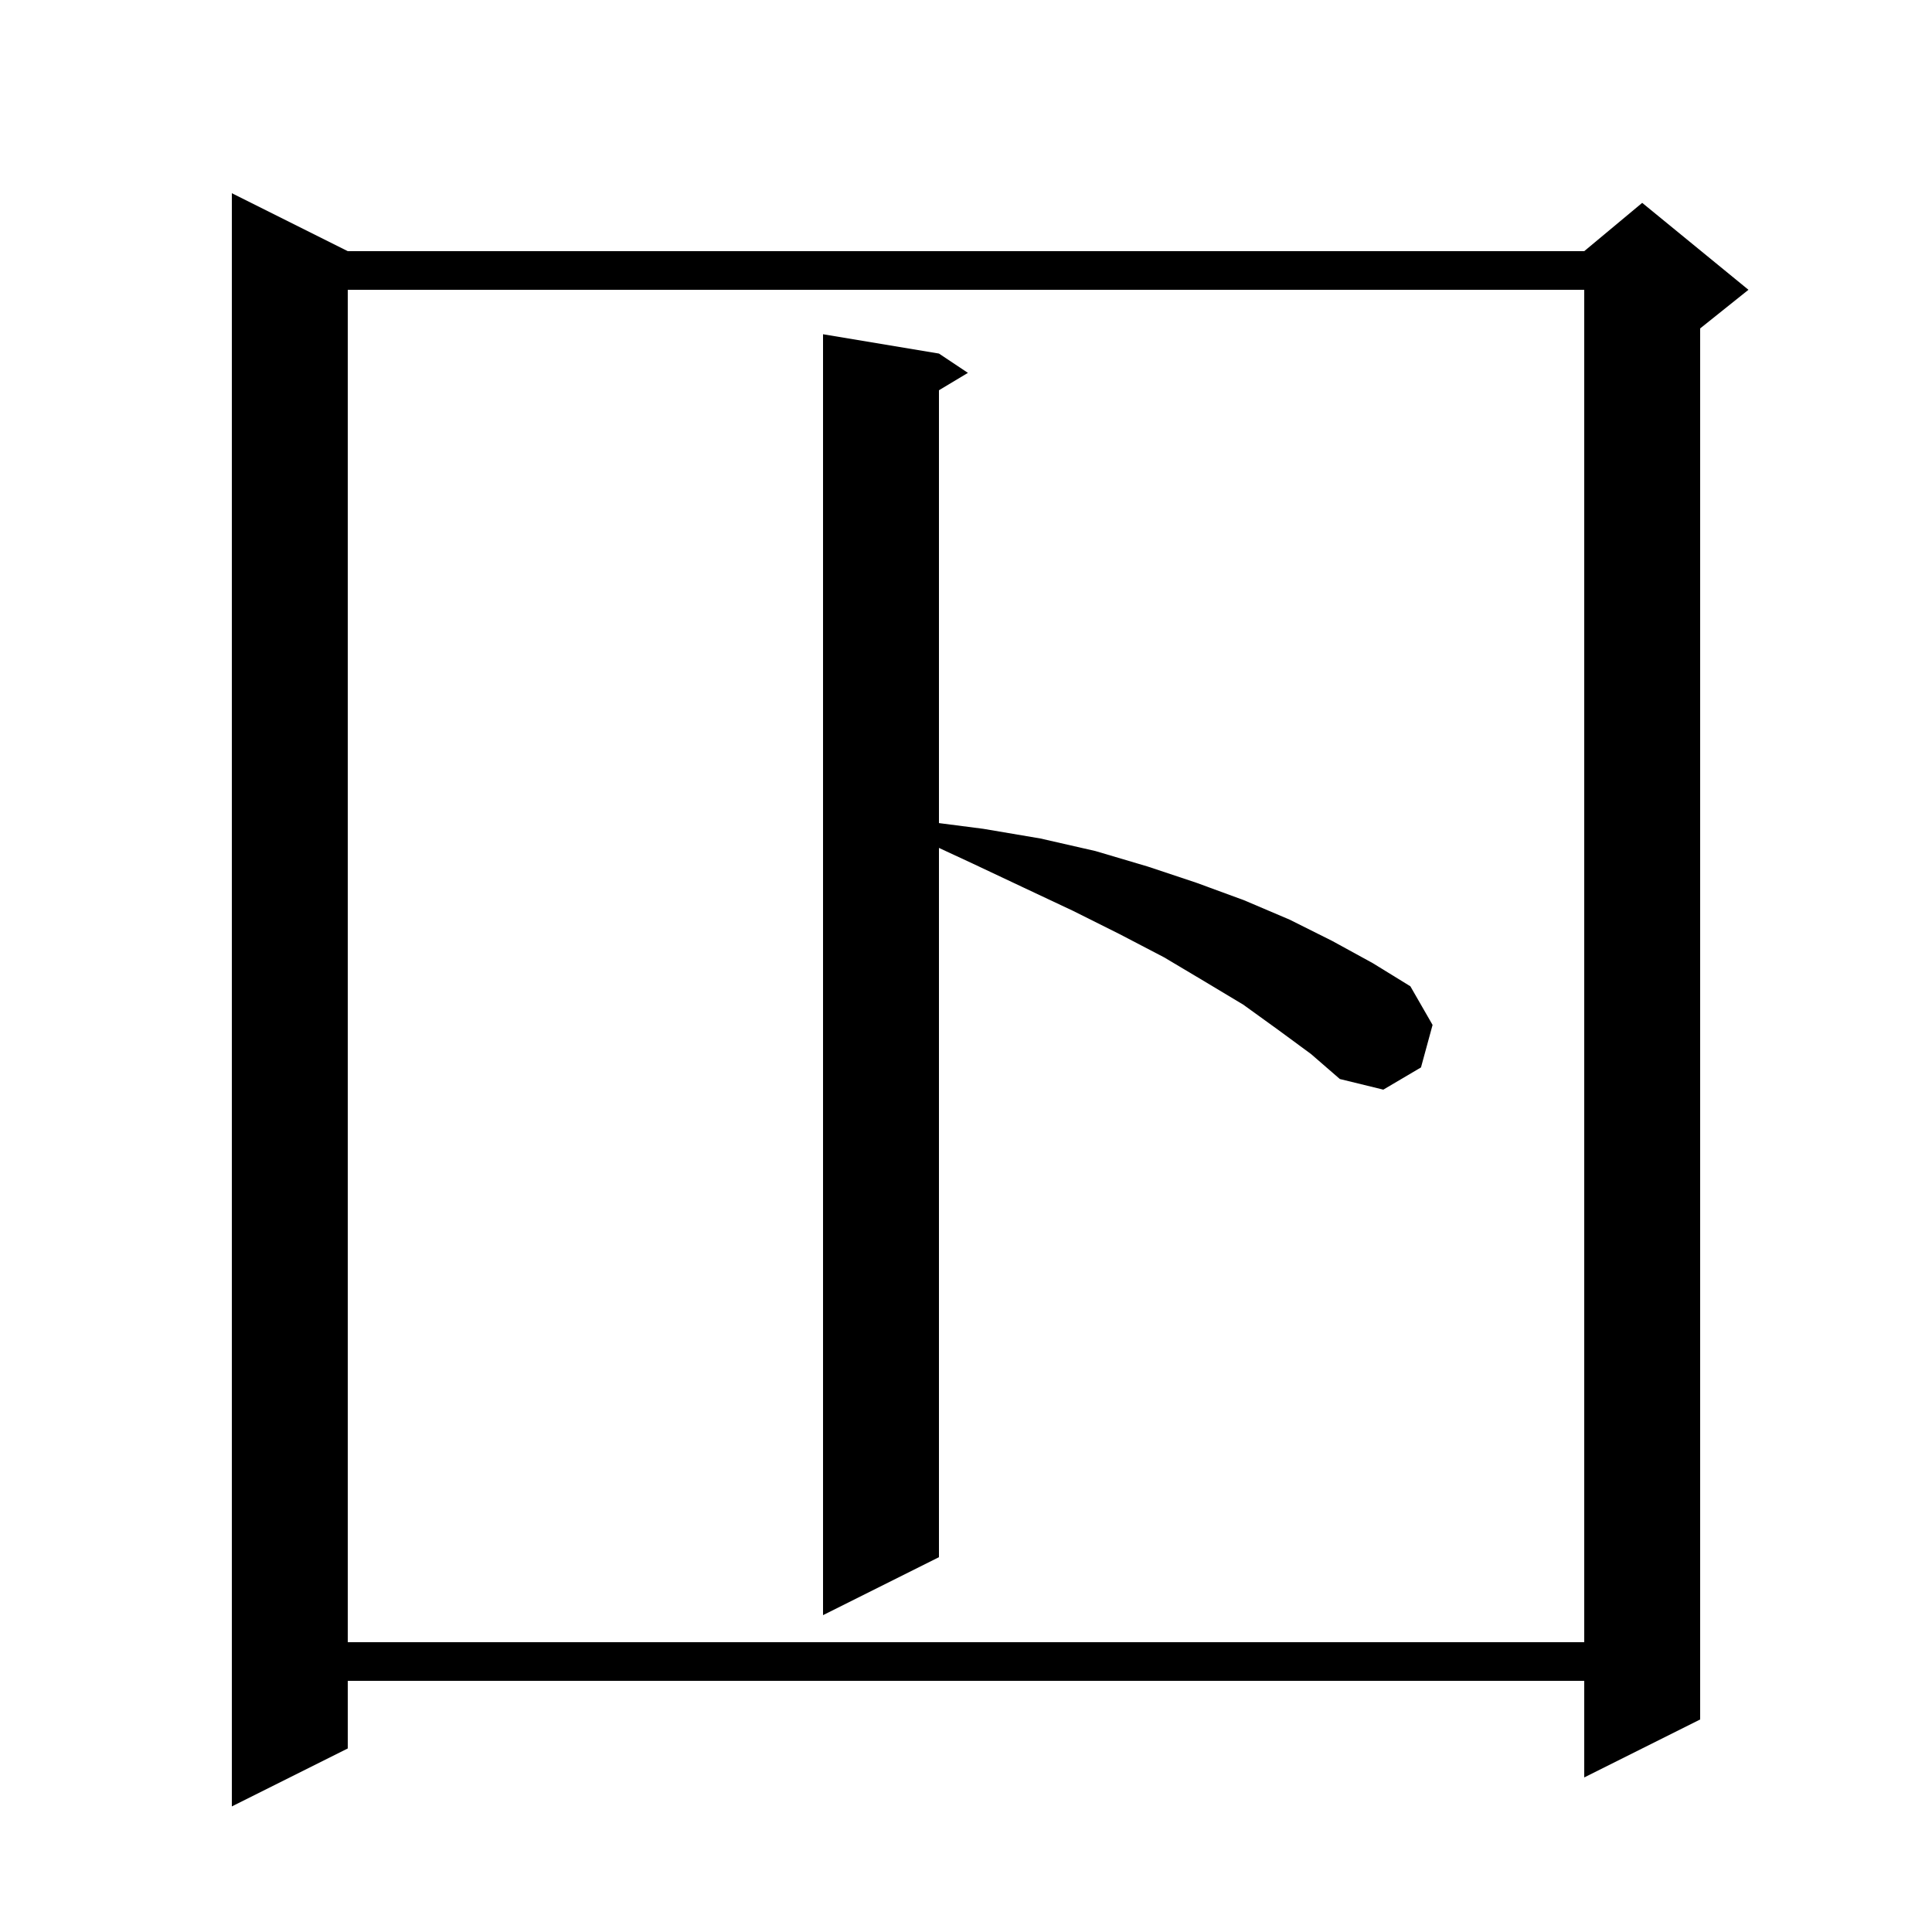 <svg xmlns="http://www.w3.org/2000/svg" xmlns:xlink="http://www.w3.org/1999/xlink" version="1.1" baseProfile="full" viewBox="0 0 200 200" width="200" height="200">
<g fill="black">
<path d="M 36.0 26.0 L 164.0 26.0 L 170.0 21.0 L 181.0 30.0 L 176.0 34.0 L 176.0 178.0 L 164.0 184.0 L 164.0 174.0 L 36.0 174.0 L 36.0 181.0 L 24.0 187.0 L 24.0 20.0 Z M 36.0 30.0 L 36.0 170.0 L 164.0 170.0 L 164.0 30.0 Z M 132.3 106.6 L 128.7 104.0 L 124.7 101.6 L 120.5 99.1 L 115.9 96.7 L 111.1 94.3 L 106.0 91.9 L 100.7 89.4 L 97.2 87.775 L 97.2 161.2 L 85.2 167.2 L 85.2 34.6 L 97.2 36.6 L 100.2 38.6 L 97.2 40.4 L 97.2 85.206 L 101.8 85.8 L 107.7 86.8 L 113.4 88.1 L 118.8 89.7 L 123.9 91.4 L 128.8 93.2 L 133.5 95.2 L 137.9 97.4 L 142.1 99.7 L 146.0 102.1 L 148.3 106.1 L 147.1 110.5 L 143.2 112.8 L 138.7 111.7 L 135.7 109.1 Z " />
</g>
</svg>
